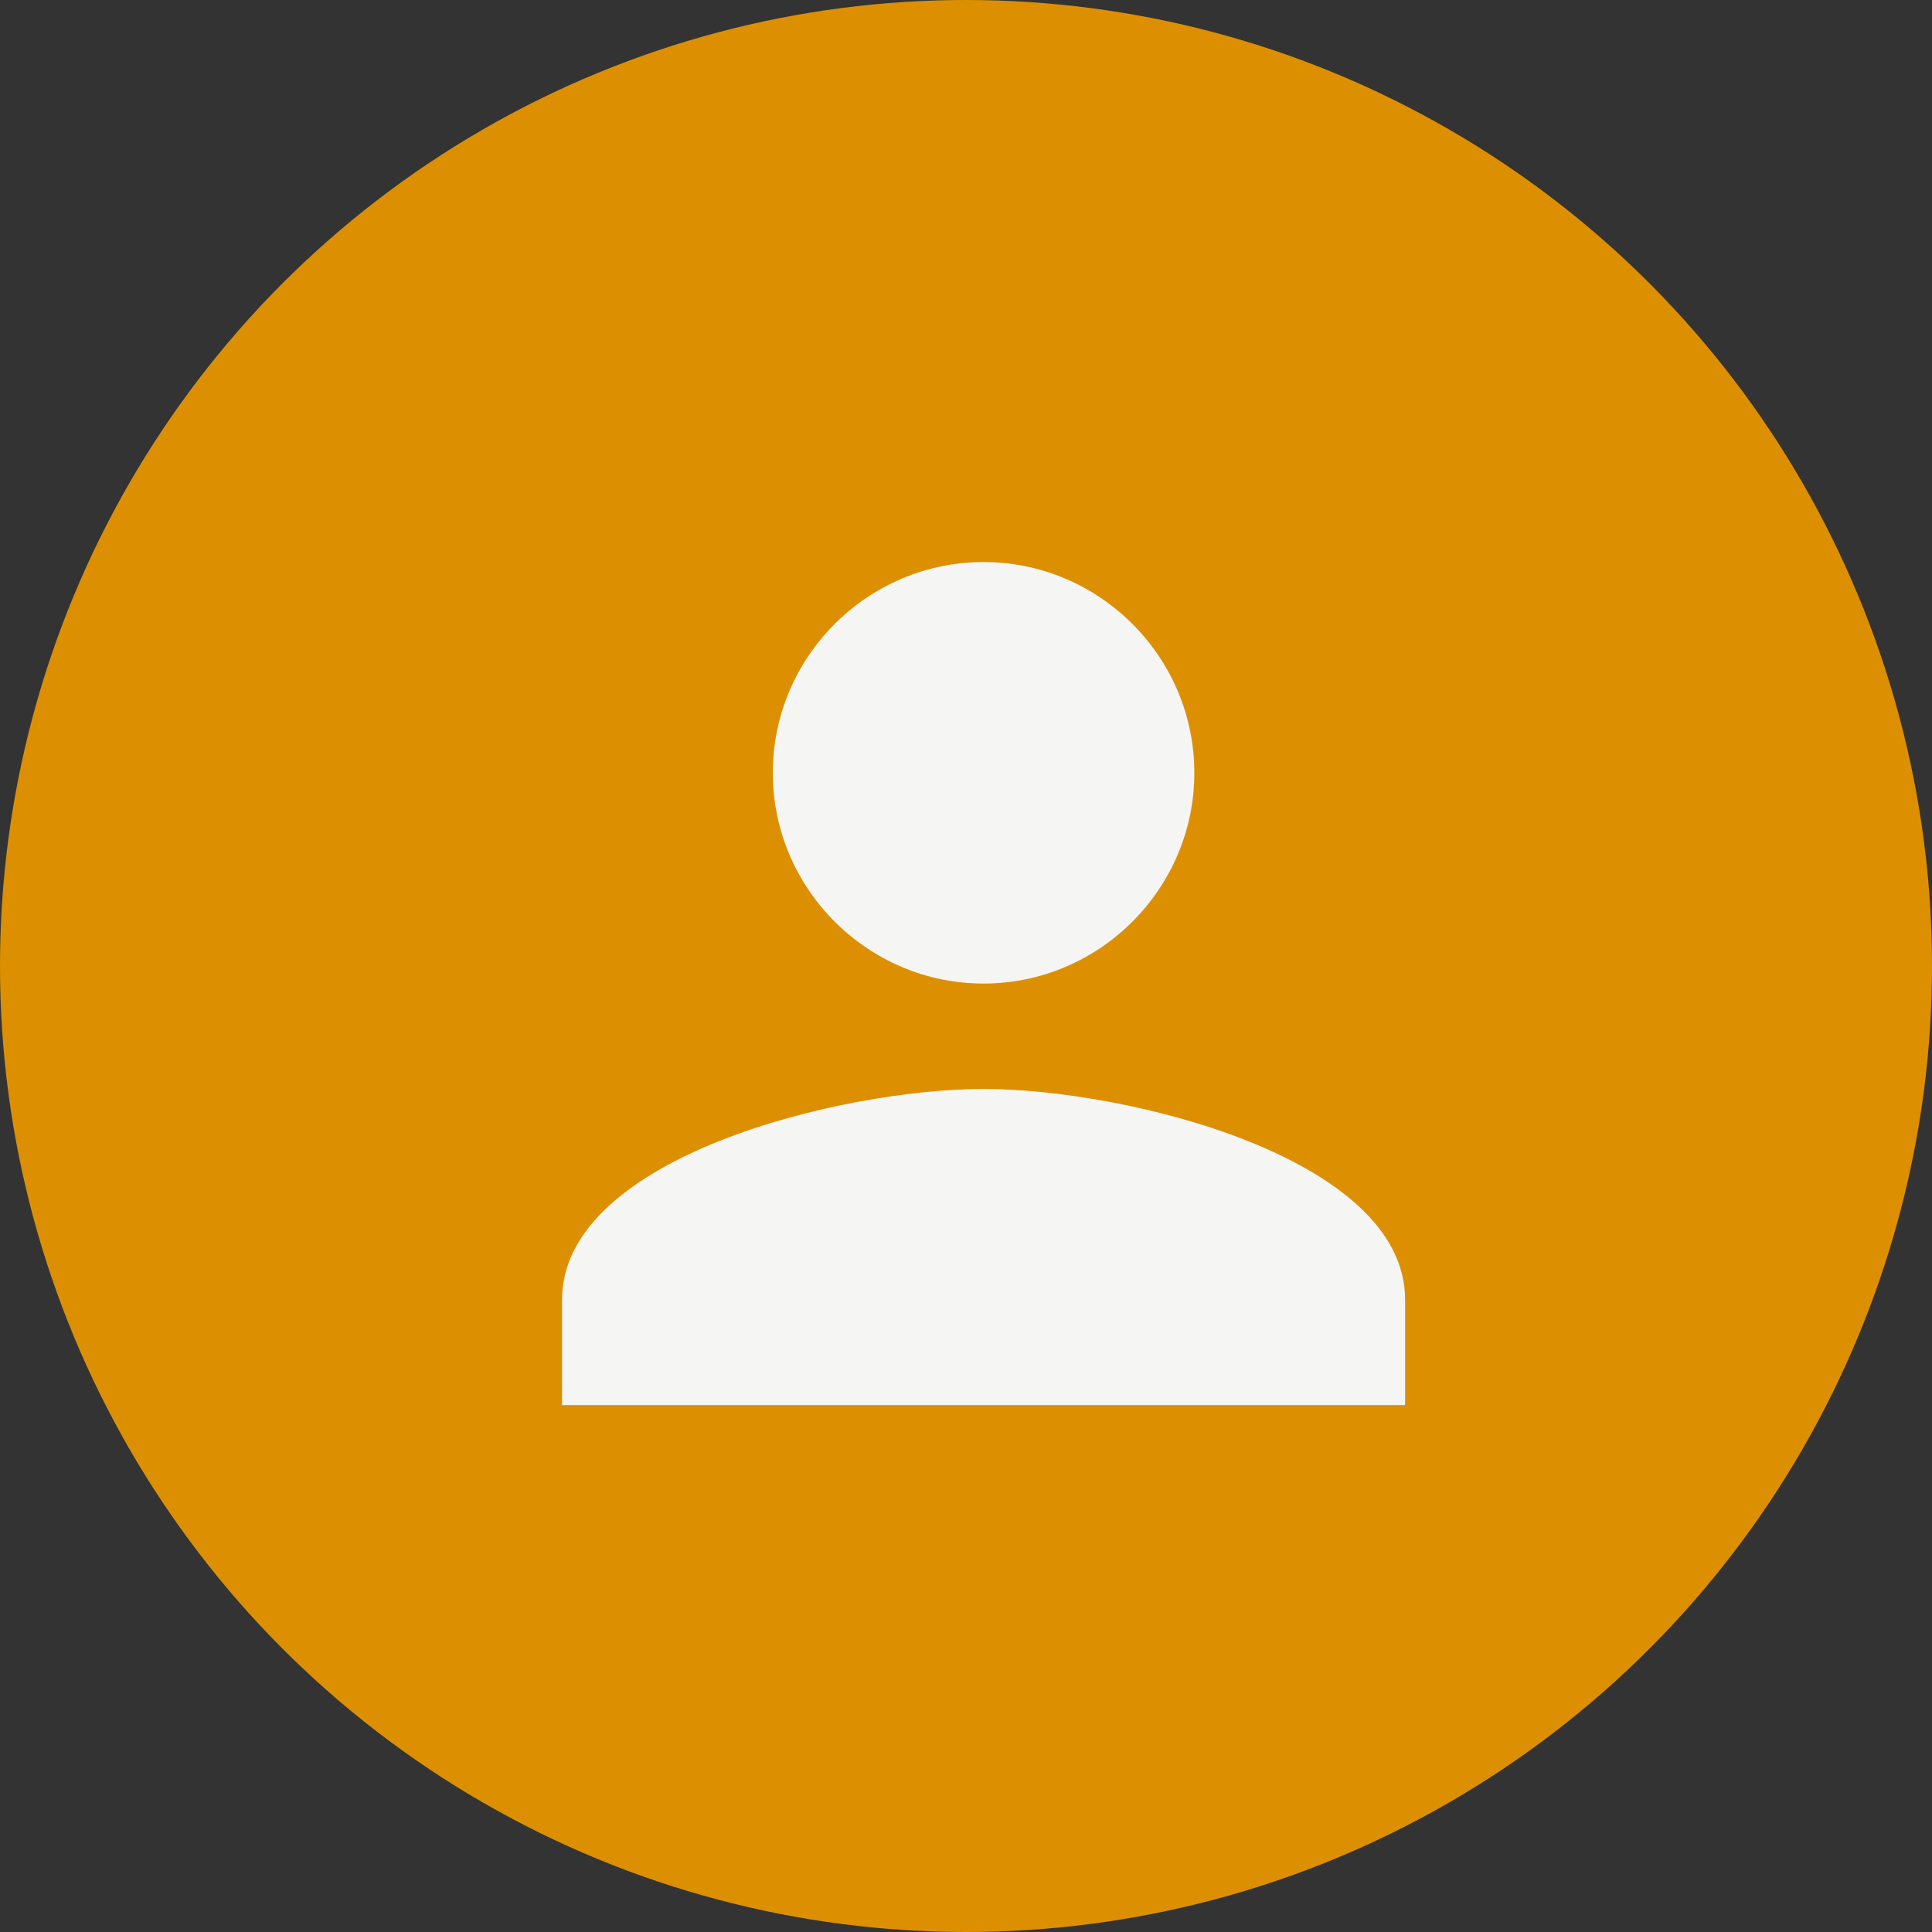 <svg width="55" height="55" viewBox="0 0 55 55" fill="none" xmlns="http://www.w3.org/2000/svg">
<rect x="0" y="0" width="55" height="55" fill="#333333" stroke="none"/>
<circle cx="27.5" cy="27.5" r="27.5" fill="#DC9001"/>
<path d="M28 28C31.3 28 34 25.3 34 22C34 18.7 31.3 16 28 16C24.7 16 22 18.7 22 22C22 25.3 24.7 28 28 28ZM28 31C23.95 31 16 32.95 16 37V40H40V37C40 32.95 32.05 31 28 31Z" fill="#F5F5F4"/>
</svg>
